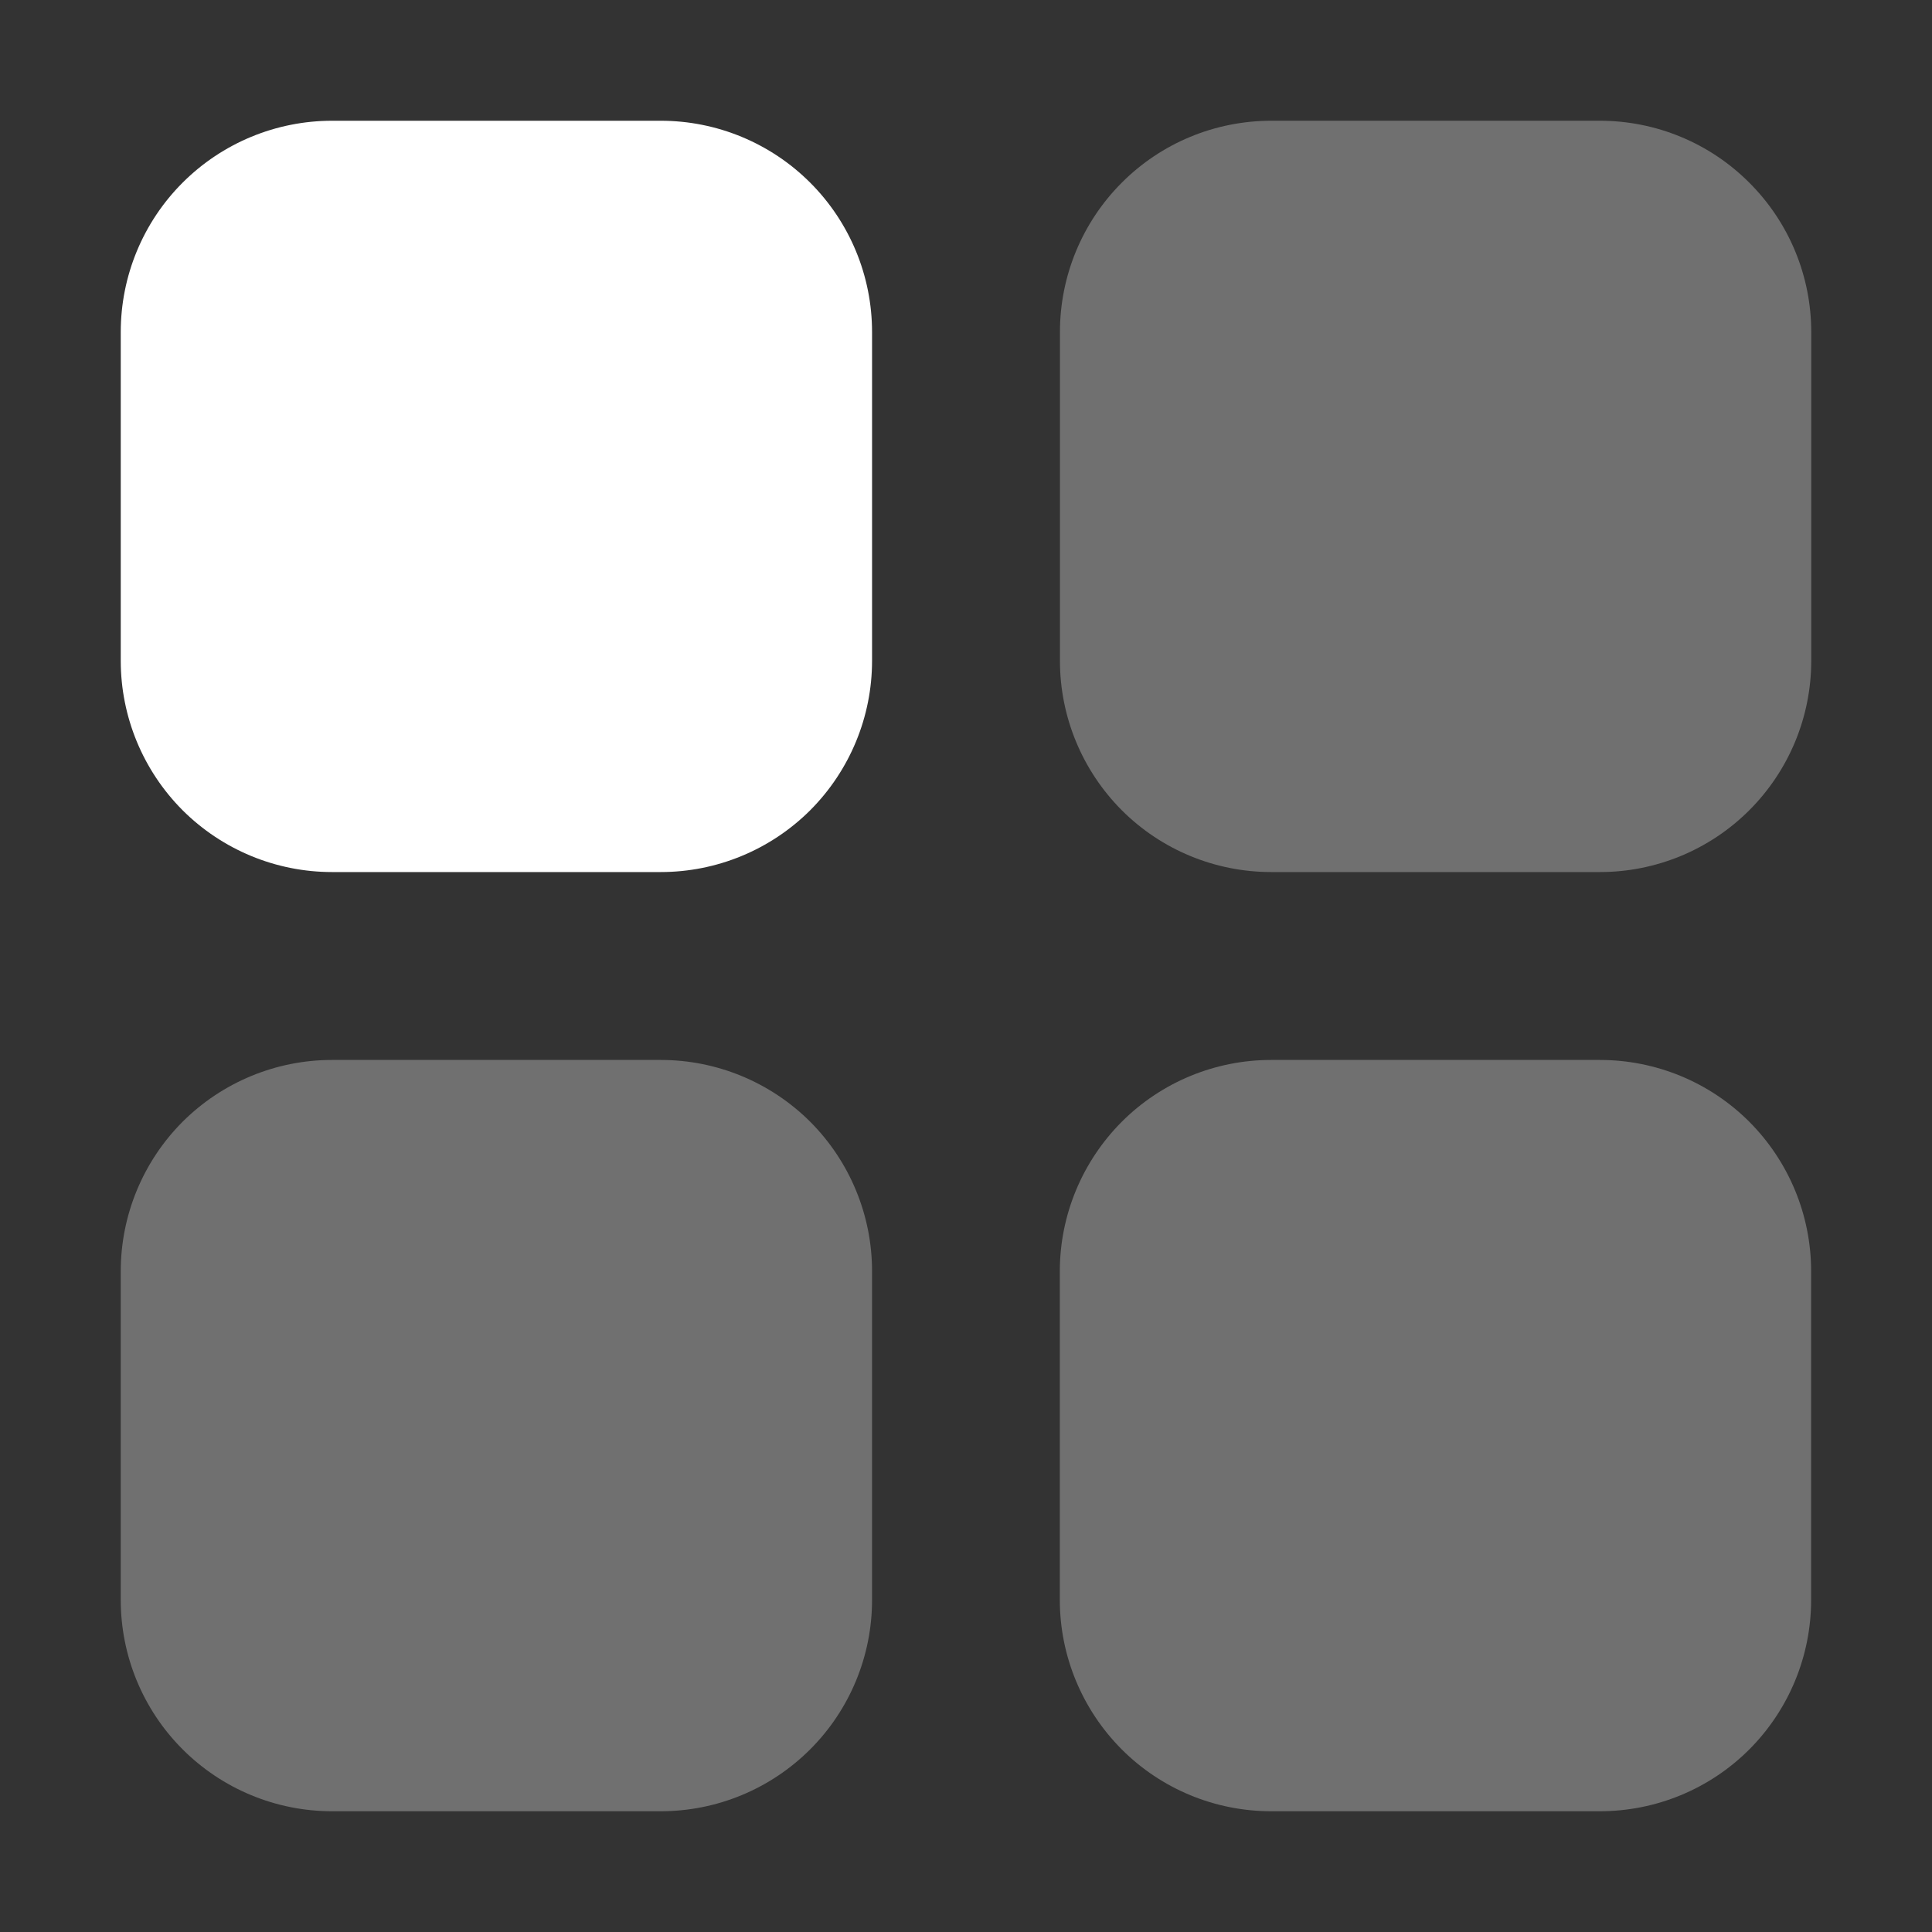 <svg width="16" height="16" viewBox="0 0 16 16" fill="none" xmlns="http://www.w3.org/2000/svg">
<rect x="0" y="0" width="16" height="16" fill="#333333" stroke="none"/>
<g id="app-icon">
<g id="Group 1707479987">
<path id="Vector" opacity="0.3" d="M5.472 8.778C5.936 8.778 6.381 8.962 6.71 9.29C7.038 9.619 7.222 10.064 7.222 10.528V13.25C7.222 13.714 7.038 14.159 6.71 14.487C6.381 14.816 5.936 15 5.472 15H2.75C2.286 15 1.841 14.816 1.512 14.487C1.184 14.159 1 13.714 1 13.25V10.528C1 10.064 1.184 9.619 1.512 9.29C1.841 8.962 2.286 8.778 2.75 8.778H5.472ZM13.25 1C13.714 1 14.159 1.184 14.487 1.513C14.816 1.841 15 2.286 15 2.75V5.472C15 5.936 14.816 6.381 14.487 6.71C14.159 7.038 13.714 7.222 13.25 7.222H10.528C10.063 7.222 9.618 7.038 9.29 6.71C8.962 6.381 8.778 5.936 8.778 5.472V2.75C8.778 2.286 8.962 1.841 9.29 1.513C9.618 1.184 10.063 1 10.528 1H13.25Z" fill="white"/>
<path id="Vector_2" d="M5.472 1C5.936 1 6.381 1.184 6.71 1.513C7.038 1.841 7.222 2.286 7.222 2.75V5.472C7.222 5.936 7.038 6.381 6.71 6.71C6.381 7.038 5.936 7.222 5.472 7.222H2.75C2.286 7.222 1.841 7.038 1.512 6.71C1.184 6.381 1 5.936 1 5.472V2.75C1 2.286 1.184 1.841 1.512 1.513C1.841 1.184 2.286 1 2.75 1H5.472Z" fill="white"/>
<path id="Vector_3" opacity="0.3" d="M13.249 8.778C13.714 8.778 14.159 8.962 14.487 9.29C14.815 9.619 14.999 10.064 14.999 10.528V13.25C14.999 13.714 14.815 14.159 14.487 14.488C14.159 14.816 13.714 15 13.249 15H10.527C10.063 15 9.618 14.816 9.29 14.488C8.962 14.159 8.777 13.714 8.777 13.25V10.528C8.777 10.064 8.962 9.619 9.29 9.29C9.618 8.962 10.063 8.778 10.527 8.778H13.249Z" fill="white"/>
</g>
</g>
</svg>

